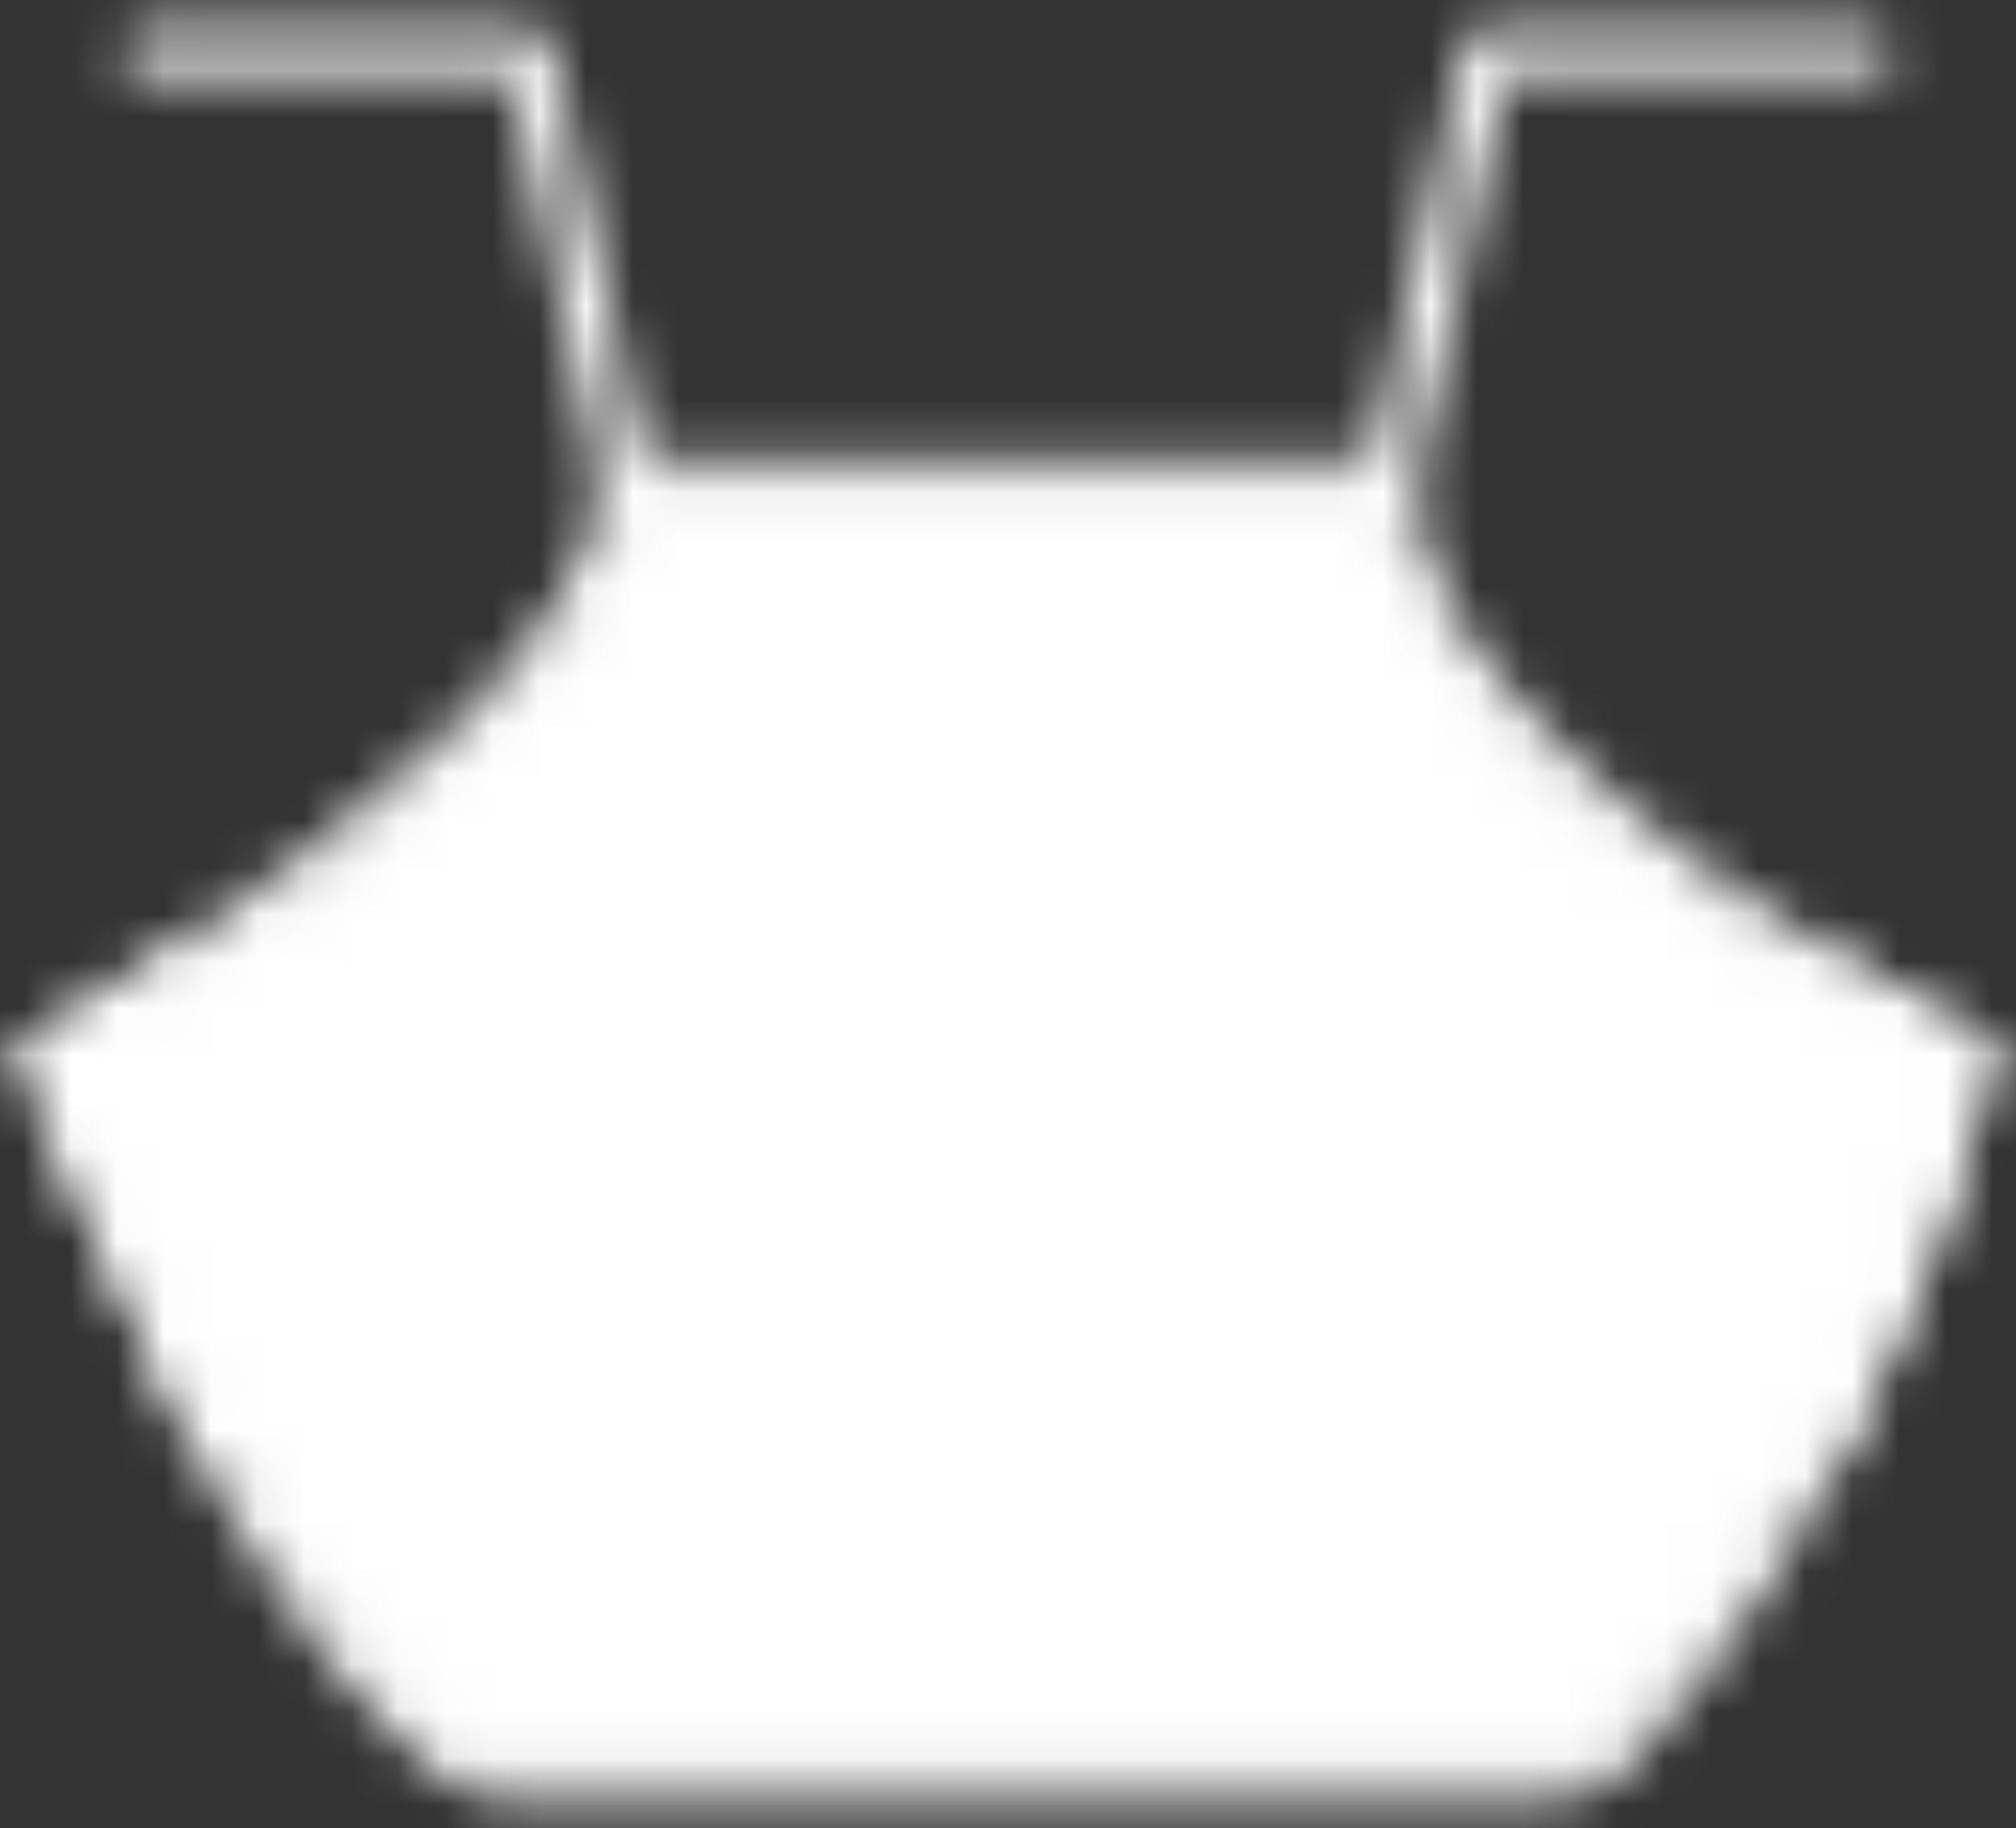 <svg width="43" height="39" viewBox="0 0 43 39" fill="none" xmlns="http://www.w3.org/2000/svg">
<rect x="0" y="0" width="43" height="39" fill="#333333" stroke="none"/>
<mask id="mask0_48_116" style="mask-type:luminance" maskUnits="userSpaceOnUse" x="0" y="0" width="43" height="39">
<path d="M29.667 10.312H13.333C13.333 13.855 7.433 18.38 3.822 20.819C2.23 21.893 1.083 22.562 1.083 22.562C1.083 22.562 2.104 25.625 4.656 30.729C6.59 34.596 8.816 36.705 9.781 37.5C10.093 37.756 10.485 37.875 10.889 37.875H33.033C33.498 37.875 33.946 37.718 34.276 37.391C35.154 36.521 37.003 34.431 38.854 30.729C41.406 25.625 41.917 22.562 41.917 22.562C41.917 22.562 40.612 21.91 38.854 20.818C35.226 18.565 29.667 14.438 29.667 10.312Z" fill="#555555" stroke="white" stroke-linecap="round" stroke-linejoin="round"/>
<path d="M29.667 10.312L31.708 1.125H39.875M13.333 10.312L11.292 1.125H3.125M1.083 22.562C1.083 22.562 3.125 26.646 9.25 26.646H33.75C38.854 26.646 41.917 22.562 41.917 22.562" stroke="white" stroke-linecap="round" stroke-linejoin="round"/>
<path d="M4.656 30.729C2.104 25.625 1.083 22.562 1.083 22.562C1.083 22.562 2.231 21.894 3.822 20.818M38.854 30.729C41.406 25.625 41.917 22.562 41.917 22.562C41.917 22.562 40.612 21.91 38.854 20.818" stroke="white" stroke-linecap="round" stroke-linejoin="round"/>
</mask>
<g mask="url(#mask0_48_116)">
<path d="M-3 -5H46V44H-3V-5Z" fill="white"/>
</g>
</svg>

